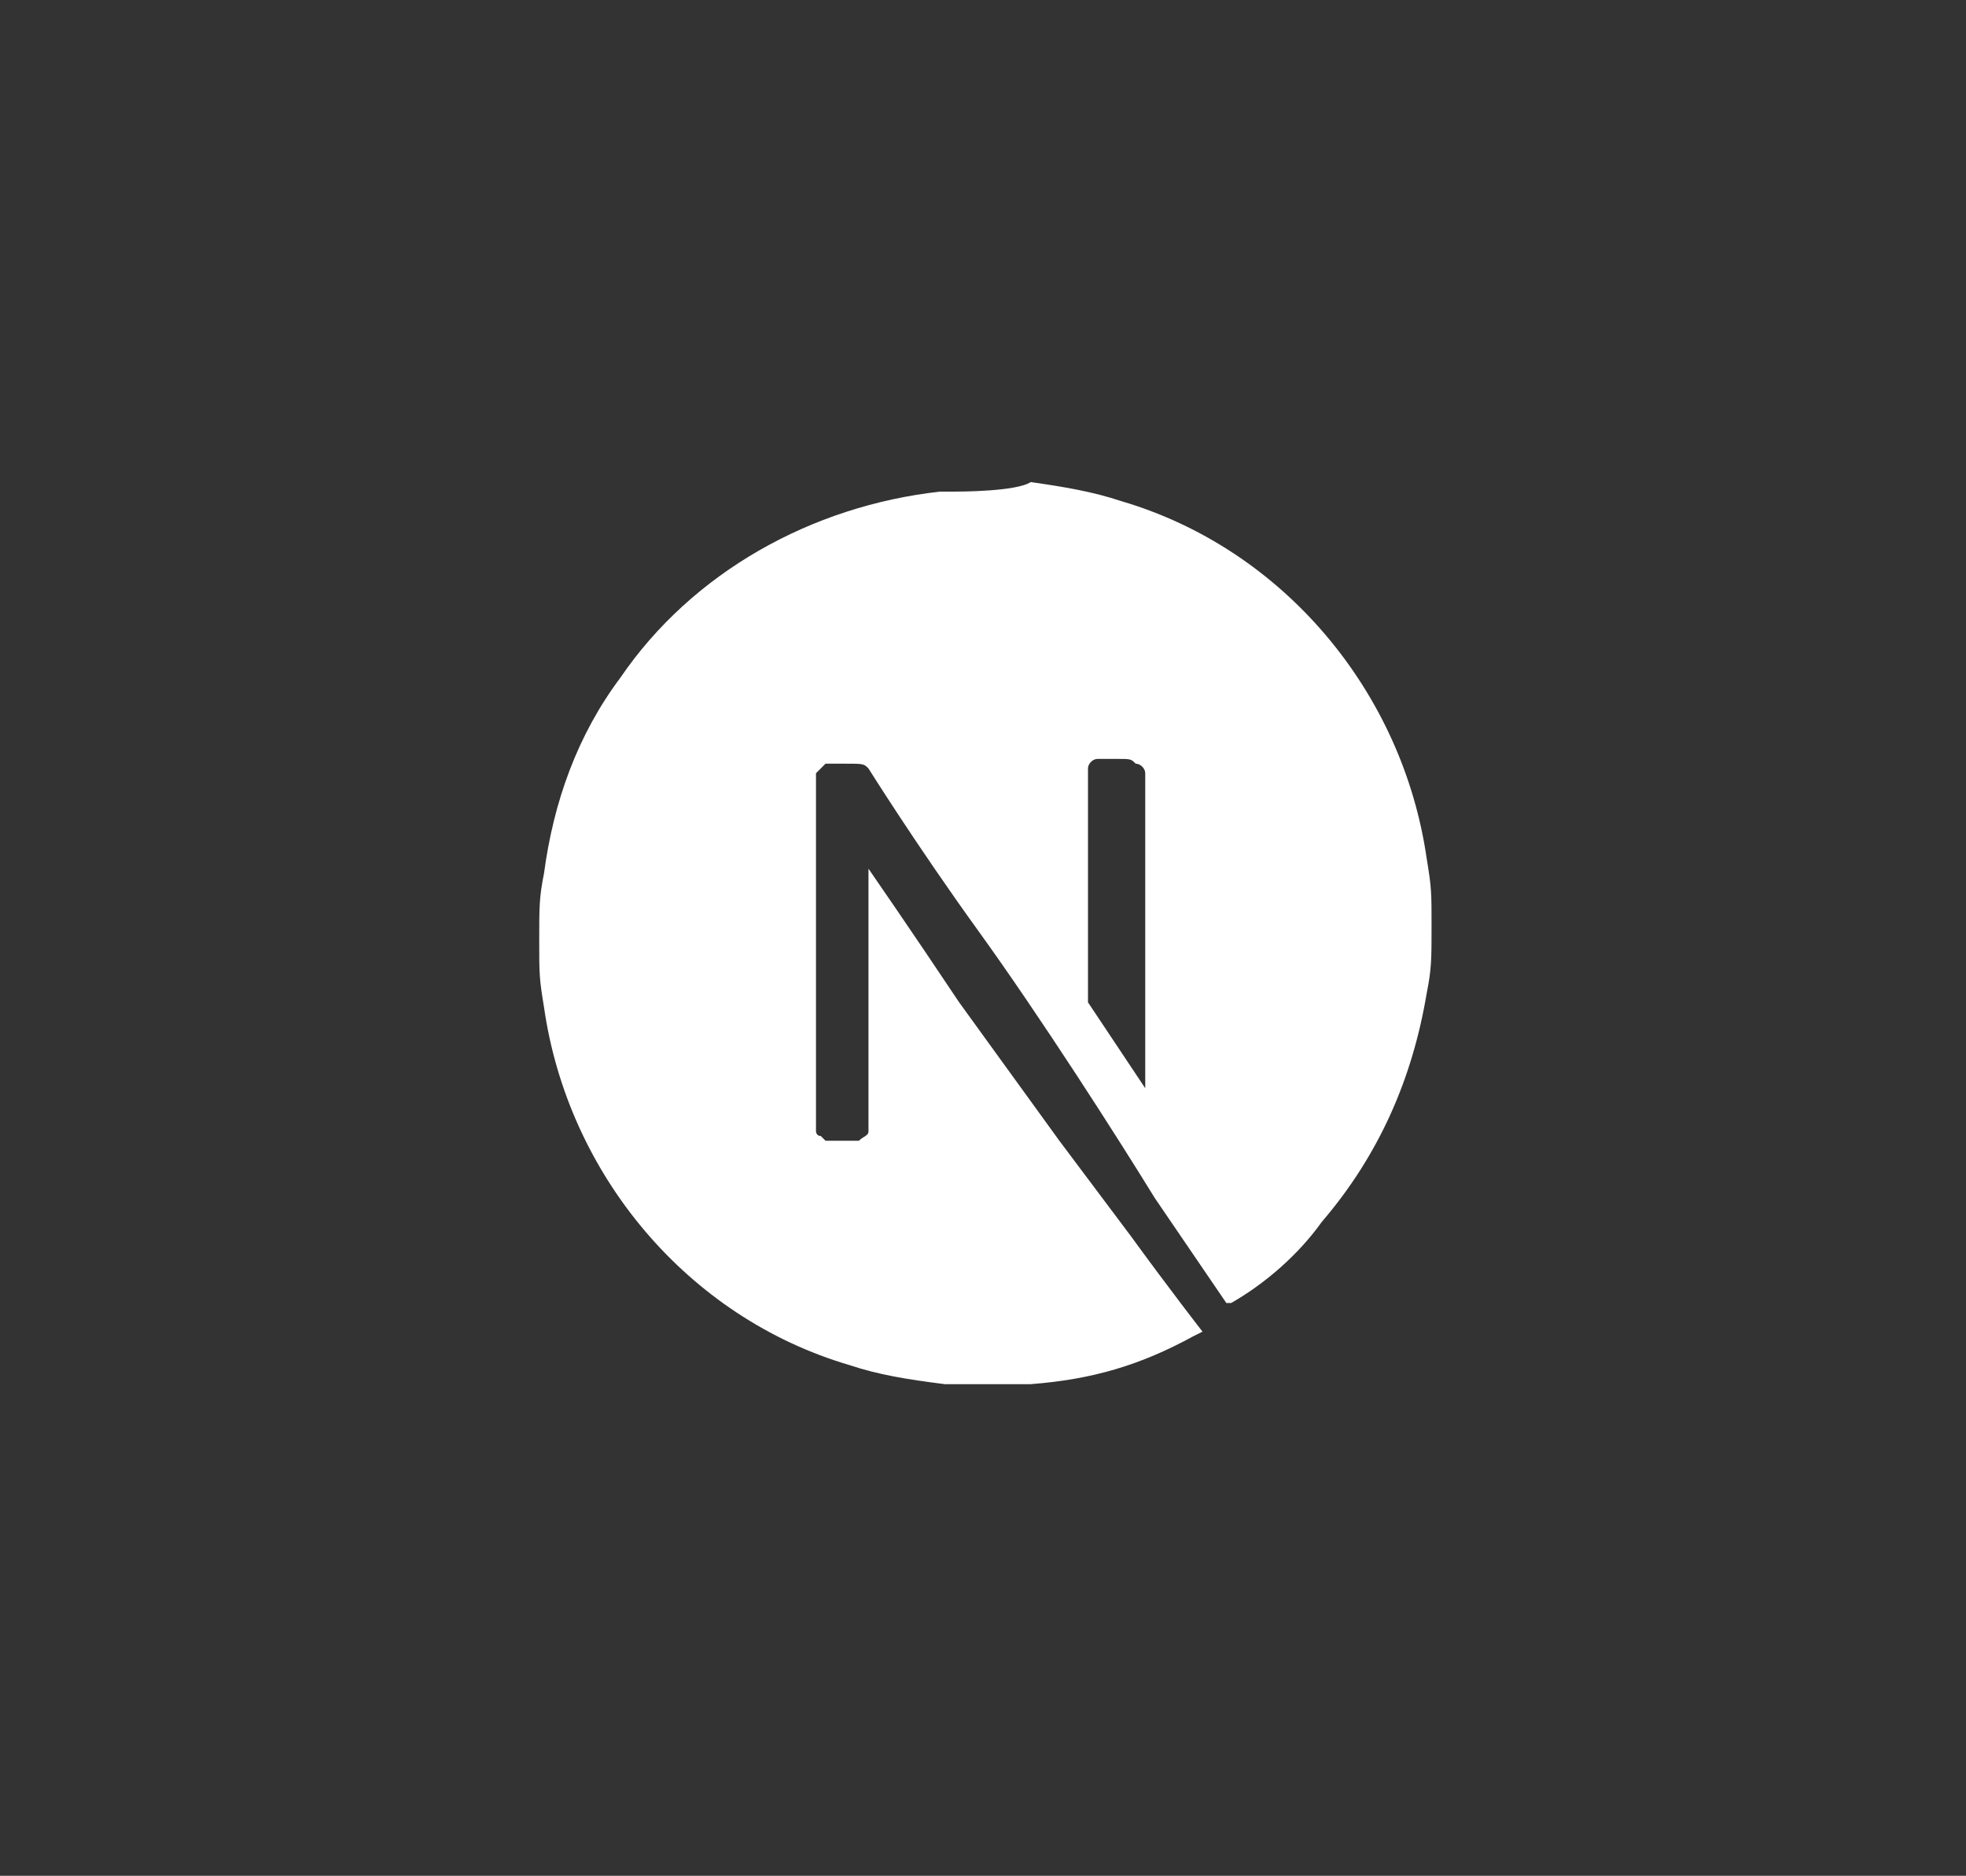 <?xml version="1.0" encoding="utf-8"?>
<!-- Generator: Adobe Illustrator 27.1.1, SVG Export Plug-In . SVG Version: 6.00 Build 0)  -->
<svg version="1.1" id="skills-icons" xmlns="http://www.w3.org/2000/svg" xmlns:xlink="http://www.w3.org/1999/xlink" x="0px"
	 y="0px" viewBox="0 0 41.2 39.3" style="enable-background:new 0 0 41.2 39.3;" xml:space="preserve">
<rect x="0" y="0" width="41.2" height="39.3" fill="#333333" stroke="none"/>
<style type="text/css">
	.st0{display:none;}
	.st1{display:inline;fill:#FFFFFF;}
	.st2{fill:#FFFFFF;}
</style>
<g id="adobe" class="st0">
	<path class="st1" d="M18.9,25.9L18.9,25.9l-1.5-1.4c-0.1-0.1-0.2-0.1-0.3-0.1c-0.4,0-0.9,0-1.3-0.1c-1.9-0.5-3.1-2.4-2.7-4.4
		c0.4-1.8,2.2-3,4.1-2.7c0.8,0.1,1.5,0.5,2,1c0.7,0.7,1.4,1.4,2,2c0.1,0.1,0.3,0.2,0.5,0.2c0.3,0,0.5-0.2,0.6-0.4
		c0.1-0.2,0-0.5-0.1-0.7c-0.7-0.7-1.4-1.5-2.1-2.1c-1.3-1.3-3.2-1.8-4.9-1.2c-2.7,0.7-4.2,3.5-3.5,6.1c0.6,2.3,2.7,3.8,5,3.7
		L18.9,25.9 M19.3,14.8L19.3,14.8c0.4,0.2,0.8,0.5,1.2,0.7c0,0,0.1,0,0.1,0c1-0.7,2.2-0.9,3.4-0.7c1.2,0.2,2.2,0.8,2.9,1.8
		c0.8,1,1.2,2.4,0.9,3.7c-0.1,0.9-0.5,1.8-1.1,2.4c-1,1.2-2.7,1.8-4.2,1.6c-1-0.1-2-0.6-2.7-1.3l-2.8-2.8c-0.1-0.1-0.3-0.2-0.5-0.3
		c-0.3,0-0.6,0.1-0.8,0.4c-0.1,0.3-0.1,0.6,0.2,0.8l3.2,3.1c0.2,0.2,0.4,0.4,0.6,0.5c0.8,0.5,1.7,0.9,2.6,1c0.7,0.1,1.5,0.1,2.2-0.1
		c1.4-0.3,2.6-1,3.5-2.1c0.8-0.9,1.2-2,1.4-3.1c0.1-0.7,0.1-1.3,0-2c-0.2-1.1-0.7-2.1-1.4-2.9c-1.3-1.5-3.3-2.3-5.2-2.1
		c-0.8,0.1-1.6,0.3-2.3,0.7C20.1,14.4,19.7,14.6,19.3,14.8 M30.9,19.3V20c0,0,0,0.1,0,0.1c0,0.3-0.1,0.6-0.1,0.9
		c-0.2,1-0.5,1.9-1,2.7c-0.8,1.2-1.9,2.2-3.1,2.9c-0.8,0.4-1.6,0.6-2.4,0.7l-0.6,0.1h-7.4c-0.7,0-1.5-0.2-2.1-0.5
		c-1.4-0.6-2.6-1.7-3.3-3.1c-0.3-0.6-0.5-1.3-0.6-2l-0.1-0.5v-0.7c0,0,0-0.1,0-0.1c0-0.6,0.2-1.3,0.4-1.9c0.6-1.6,1.7-2.8,3.2-3.5
		c0.8-0.4,1.6-0.7,2.5-0.7c0.4,0,0.9,0,1.3,0.1c0,0,0.1,0,0.1,0c0.6-0.6,1.3-1.1,2.1-1.5c0.8-0.4,1.6-0.7,2.4-0.8l0.6-0.1h0.7
		c0.3,0,0.6,0.1,0.9,0.1c0.9,0.1,1.9,0.5,2.7,1c1.2,0.8,2.2,1.9,2.9,3.2c0.4,0.8,0.6,1.6,0.7,2.4L30.9,19.3"/>
</g>
<g>
	<path class="st2" d="M20,10.3c0,0-0.2,0-0.3,0C17,10.6,14.5,12,13,14.2c-0.9,1.2-1.4,2.6-1.6,4.1c-0.1,0.5-0.1,0.7-0.1,1.4
		c0,0.7,0,0.8,0.1,1.4c0.5,3.5,3,6.5,6.4,7.5c0.6,0.2,1.2,0.3,2,0.4c0.3,0,1.5,0,1.8,0c1.3-0.1,2.3-0.4,3.4-1
		c0.2-0.1,0.2-0.1,0.2-0.1c0,0-0.7-0.9-1.5-2l-1.5-2L20.1,21c-1-1.5-1.9-2.8-1.9-2.8c0,0,0,1.2,0,2.7c0,2.6,0,2.7,0,2.8
		c0,0.1-0.1,0.1-0.2,0.2c-0.1,0-0.1,0-0.4,0h-0.3l-0.1-0.1c-0.1,0-0.1-0.1-0.1-0.1l0-0.1l0-3.7l0-3.7l0.1-0.1c0,0,0.1-0.1,0.1-0.1
		c0.1,0,0.1,0,0.4,0c0.4,0,0.4,0,0.5,0.1c0,0,1,1.6,2.3,3.4s2.9,4.3,3.7,5.6l1.5,2.2l0.1,0c0.7-0.4,1.4-1,1.9-1.7
		c1.2-1.4,1.9-3,2.2-4.8c0.1-0.5,0.1-0.7,0.1-1.4c0-0.7,0-0.8-0.1-1.4c-0.5-3.5-3-6.5-6.4-7.5c-0.6-0.2-1.2-0.3-1.9-0.4
		C21.3,10.3,20.1,10.3,20,10.3L20,10.3z M23.8,16c0.1,0,0.2,0.1,0.2,0.2c0,0,0,1.1,0,3.3l0,3.3l-0.6-0.9L22.8,21v-2.4
		c0-1.5,0-2.4,0-2.5c0-0.1,0.1-0.2,0.2-0.2c0.1,0,0.1,0,0.4,0C23.7,15.9,23.7,15.9,23.8,16z"/>
</g>
</svg>
